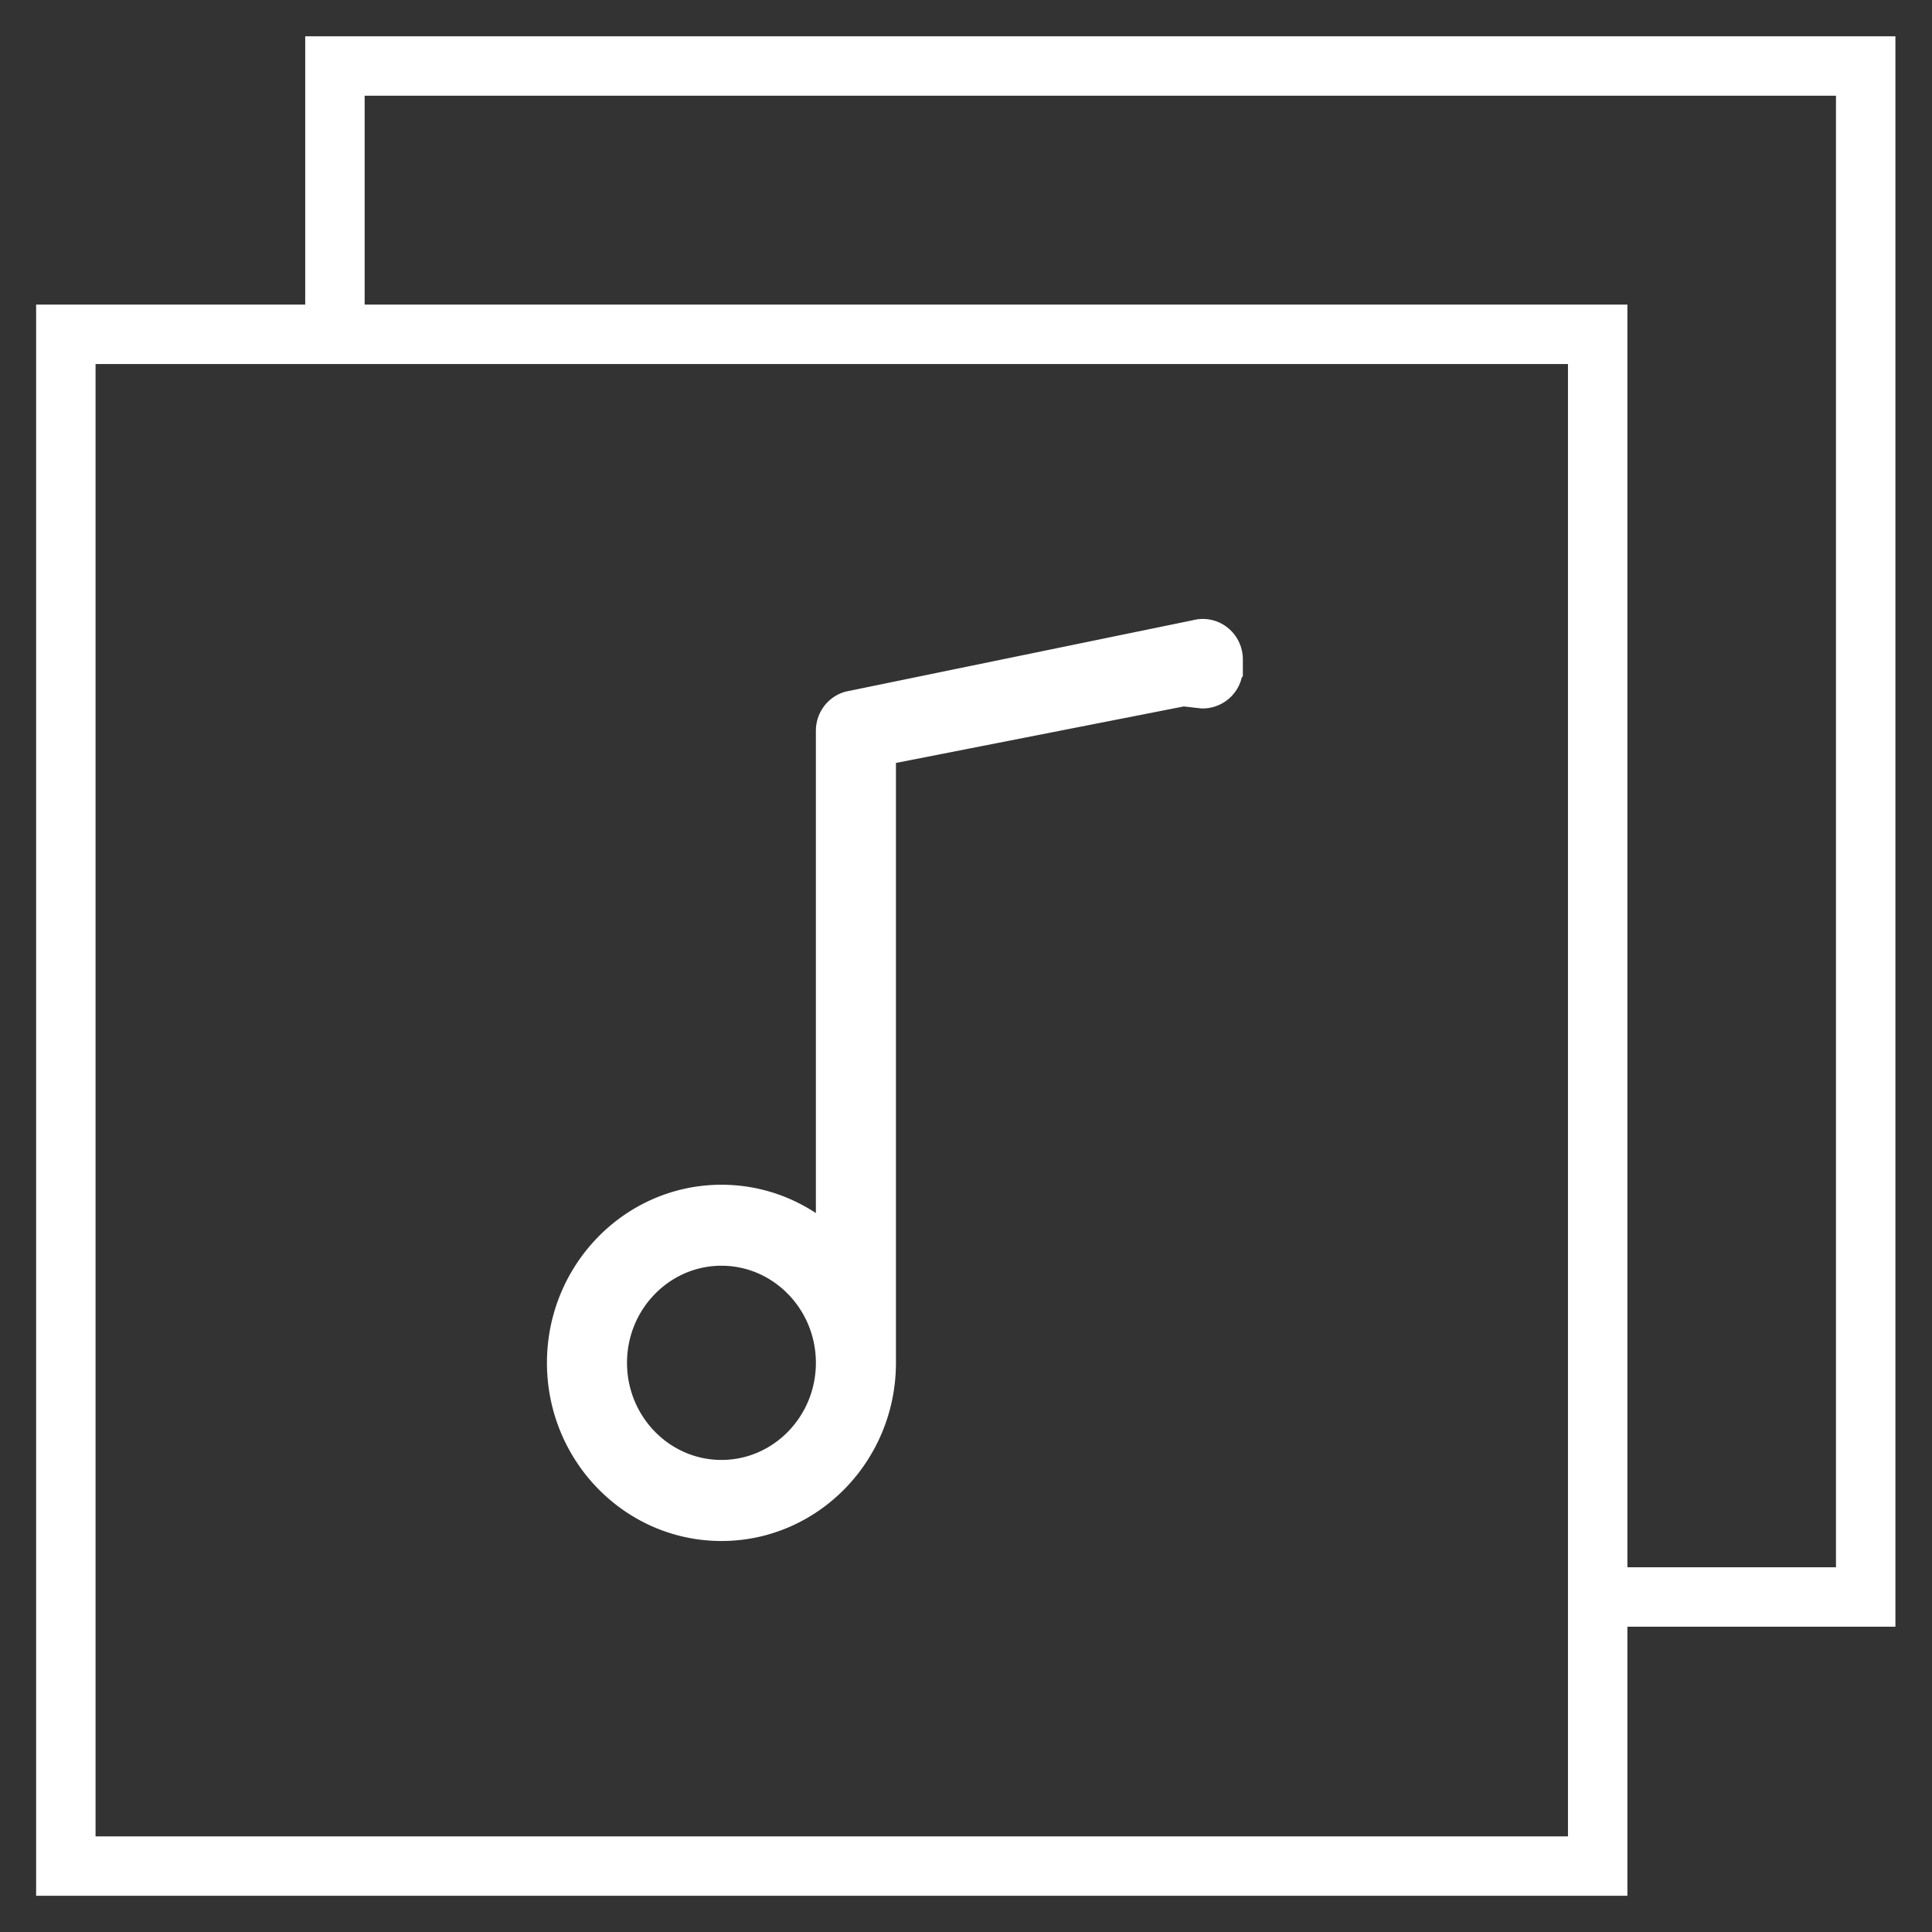 <svg xmlns="http://www.w3.org/2000/svg" width="25" height="25" viewBox="0 0 25 25">
    <rect x="0" y="0" width="25" height="25" fill="#333333" stroke="none"/>
    <g fill="none" fill-rule="evenodd" stroke="#FFF">
        <path fill="#000" fill-opacity="0" stroke-width=".769" d="M4.334 4.24V.854h19.808v19.811h-3.34"/>
        <path fill="#000" fill-opacity="0" stroke-width=".769" d="M.852 4.326h19.822v19.821H.852z"/>
        <path fill="#FFF" stroke-width=".521" d="M10.818 16.266v-6.81c0-.118.077-.223.19-.254l4.489-.923a.251.251 0 0 1 .224.045c.064.05.101.127.101.21v.109a.261.261 0 0 1-.258.264l-.257-.029-3.974.78v7.977c0 1.128-.896 2.045-1.997 2.045-1.102 0-1.998-.917-1.998-2.045 0-1.127.896-2.044 1.998-2.044.587 0 1.116.26 1.482.675zm-1.482-.148c-.818 0-1.483.68-1.483 1.517 0 .837.665 1.517 1.483 1.517.817 0 1.482-.68 1.482-1.517 0-.836-.665-1.517-1.482-1.517z"/>
    </g>
</svg>
